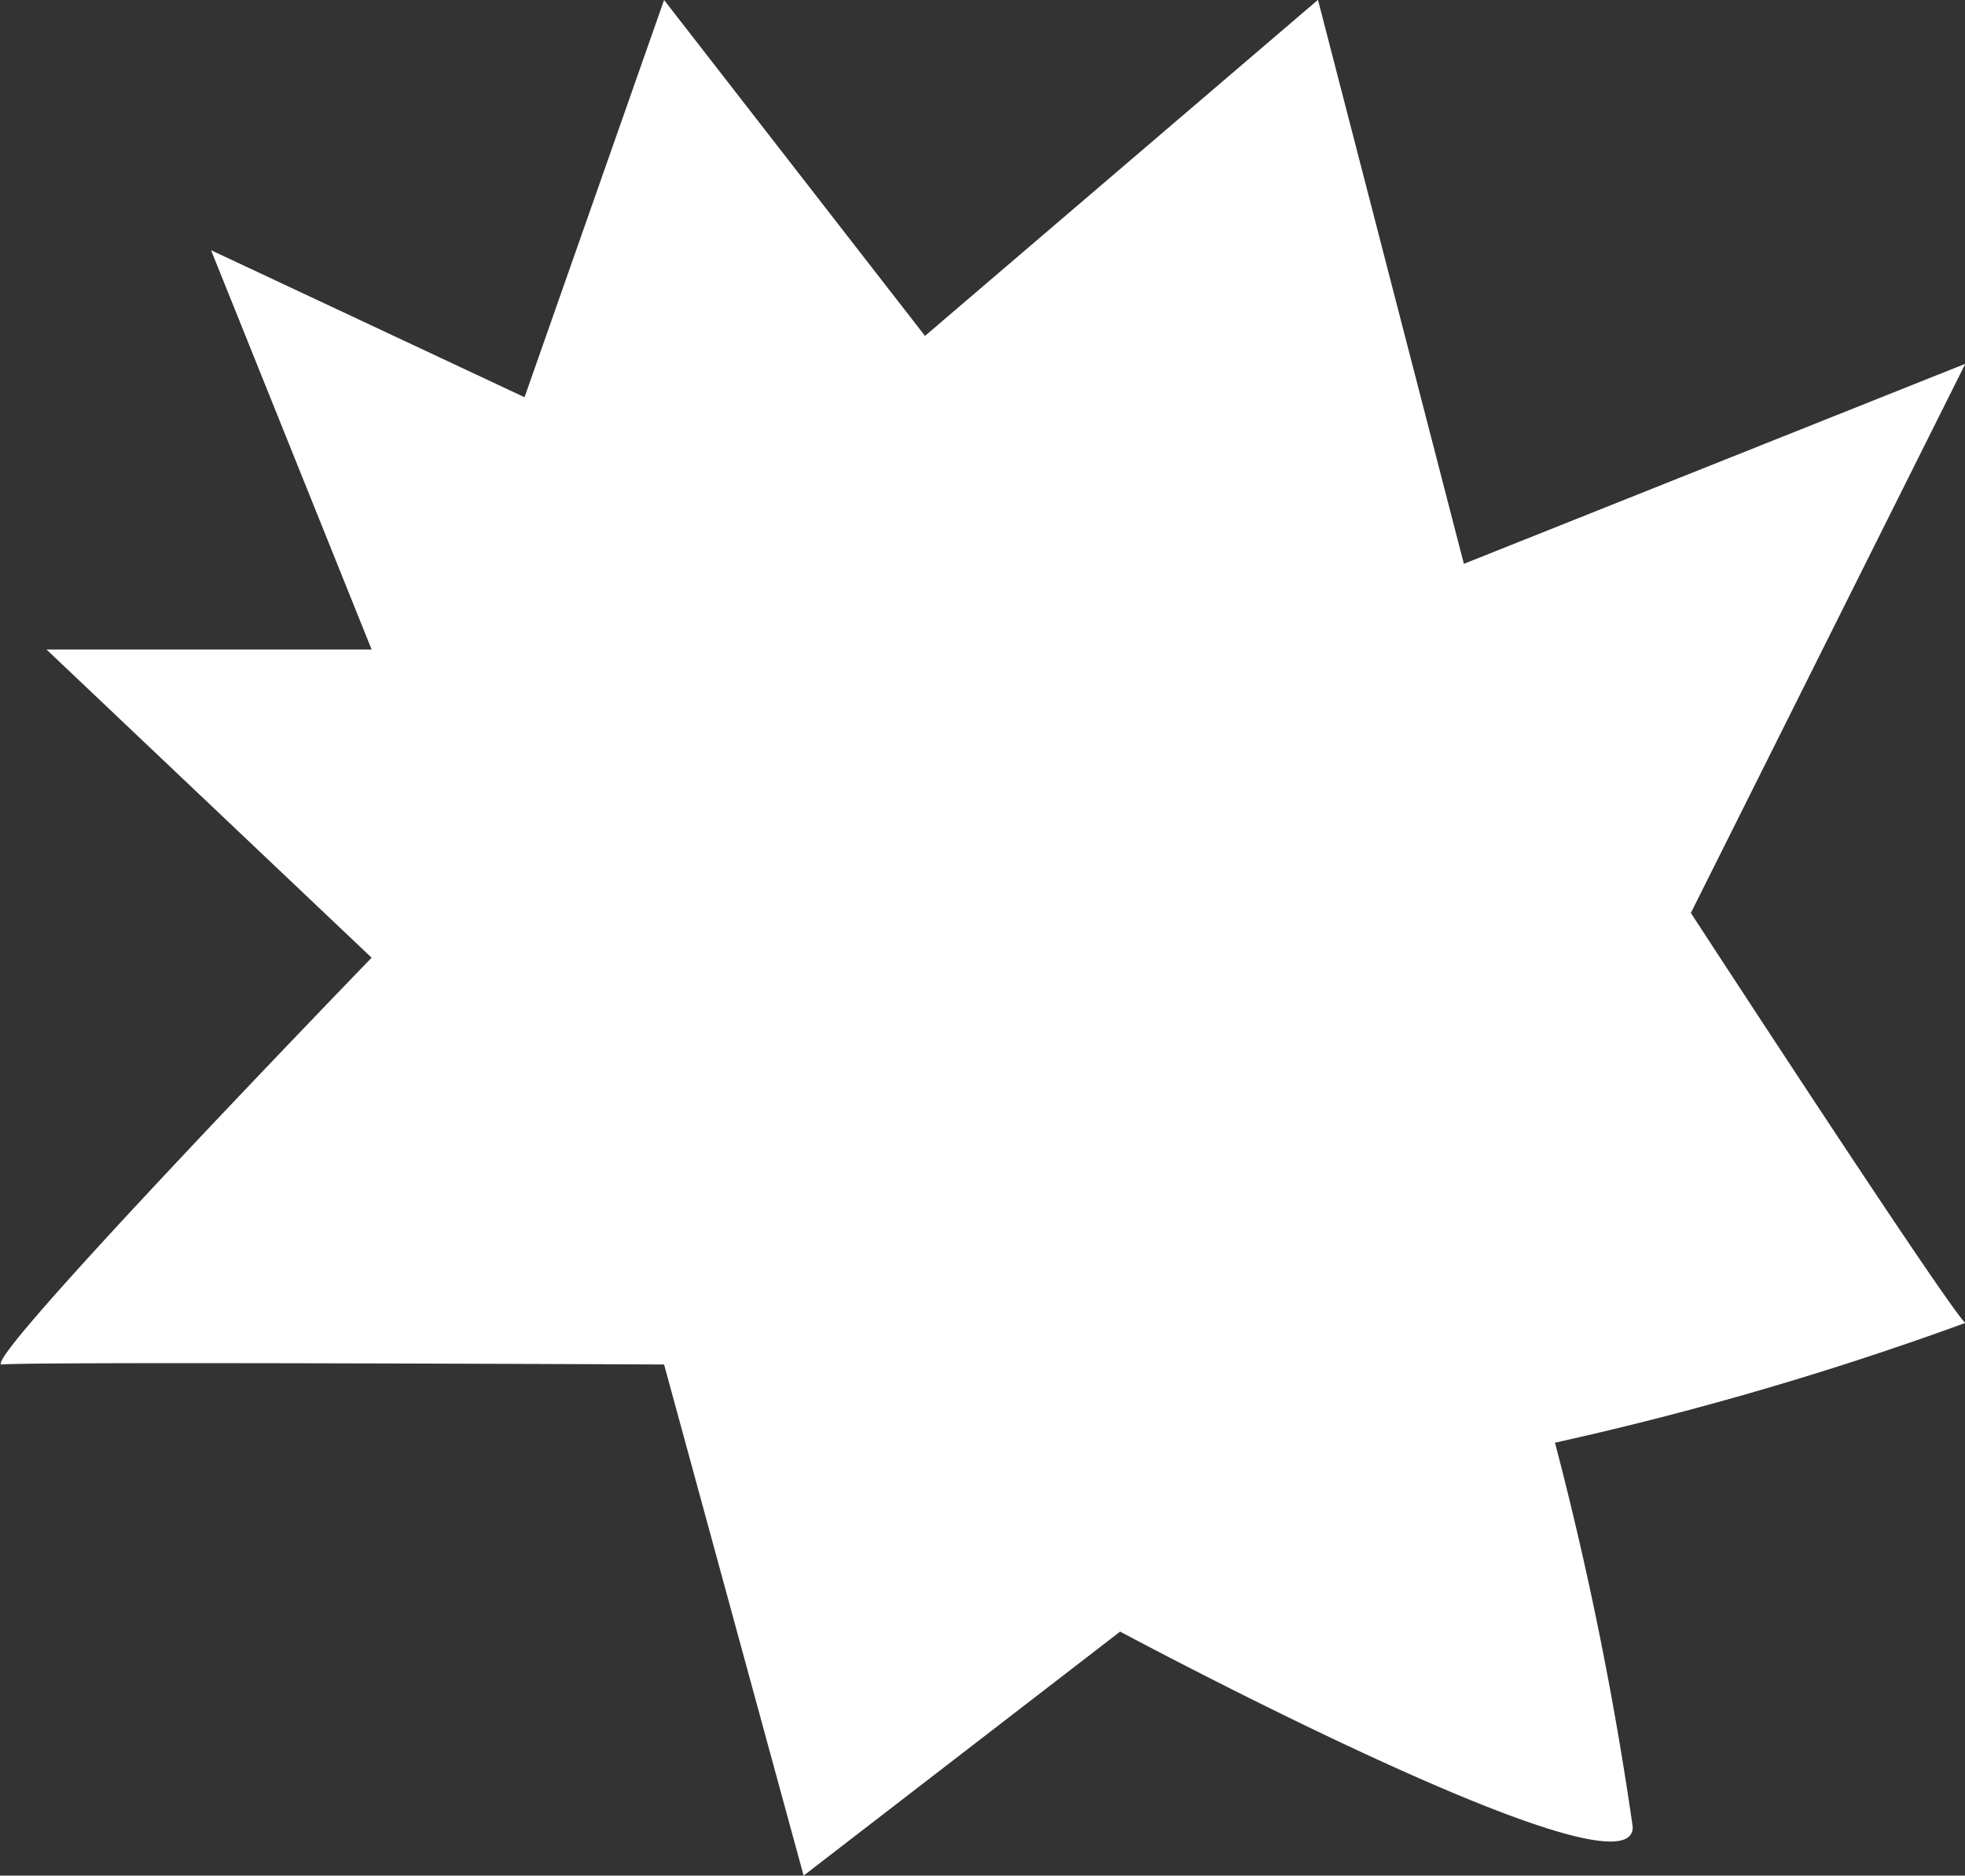 <svg xmlns="http://www.w3.org/2000/svg" width="12.336" height="11.776" viewBox="0 0 12.336 11.776">
  <rect x="0" y="0" width="12.336" height="11.776" fill="#333333" stroke="none"/>
  <path id="Trazado_63" data-name="Trazado 63" d="M-2522.6-663.493l-.876,2.494-1.968-.923,1.008,2.507h-2.041l2.041,1.935s-2.491,2.573-2.32,2.554,4.156,0,4.156,0l.876,3.209,1.987-1.532s3.227,1.73,3.218,1.226a21.686,21.686,0,0,0-.488-2.412,20.368,20.368,0,0,0,2.576-.752c-.107-.092-1.723-2.574-1.723-2.574l1.723-3.448-3.148,1.256-.916-3.541-2.467,2.11Z" transform="translate(2526.769 663.493)" fill="#fff"/>
</svg>
